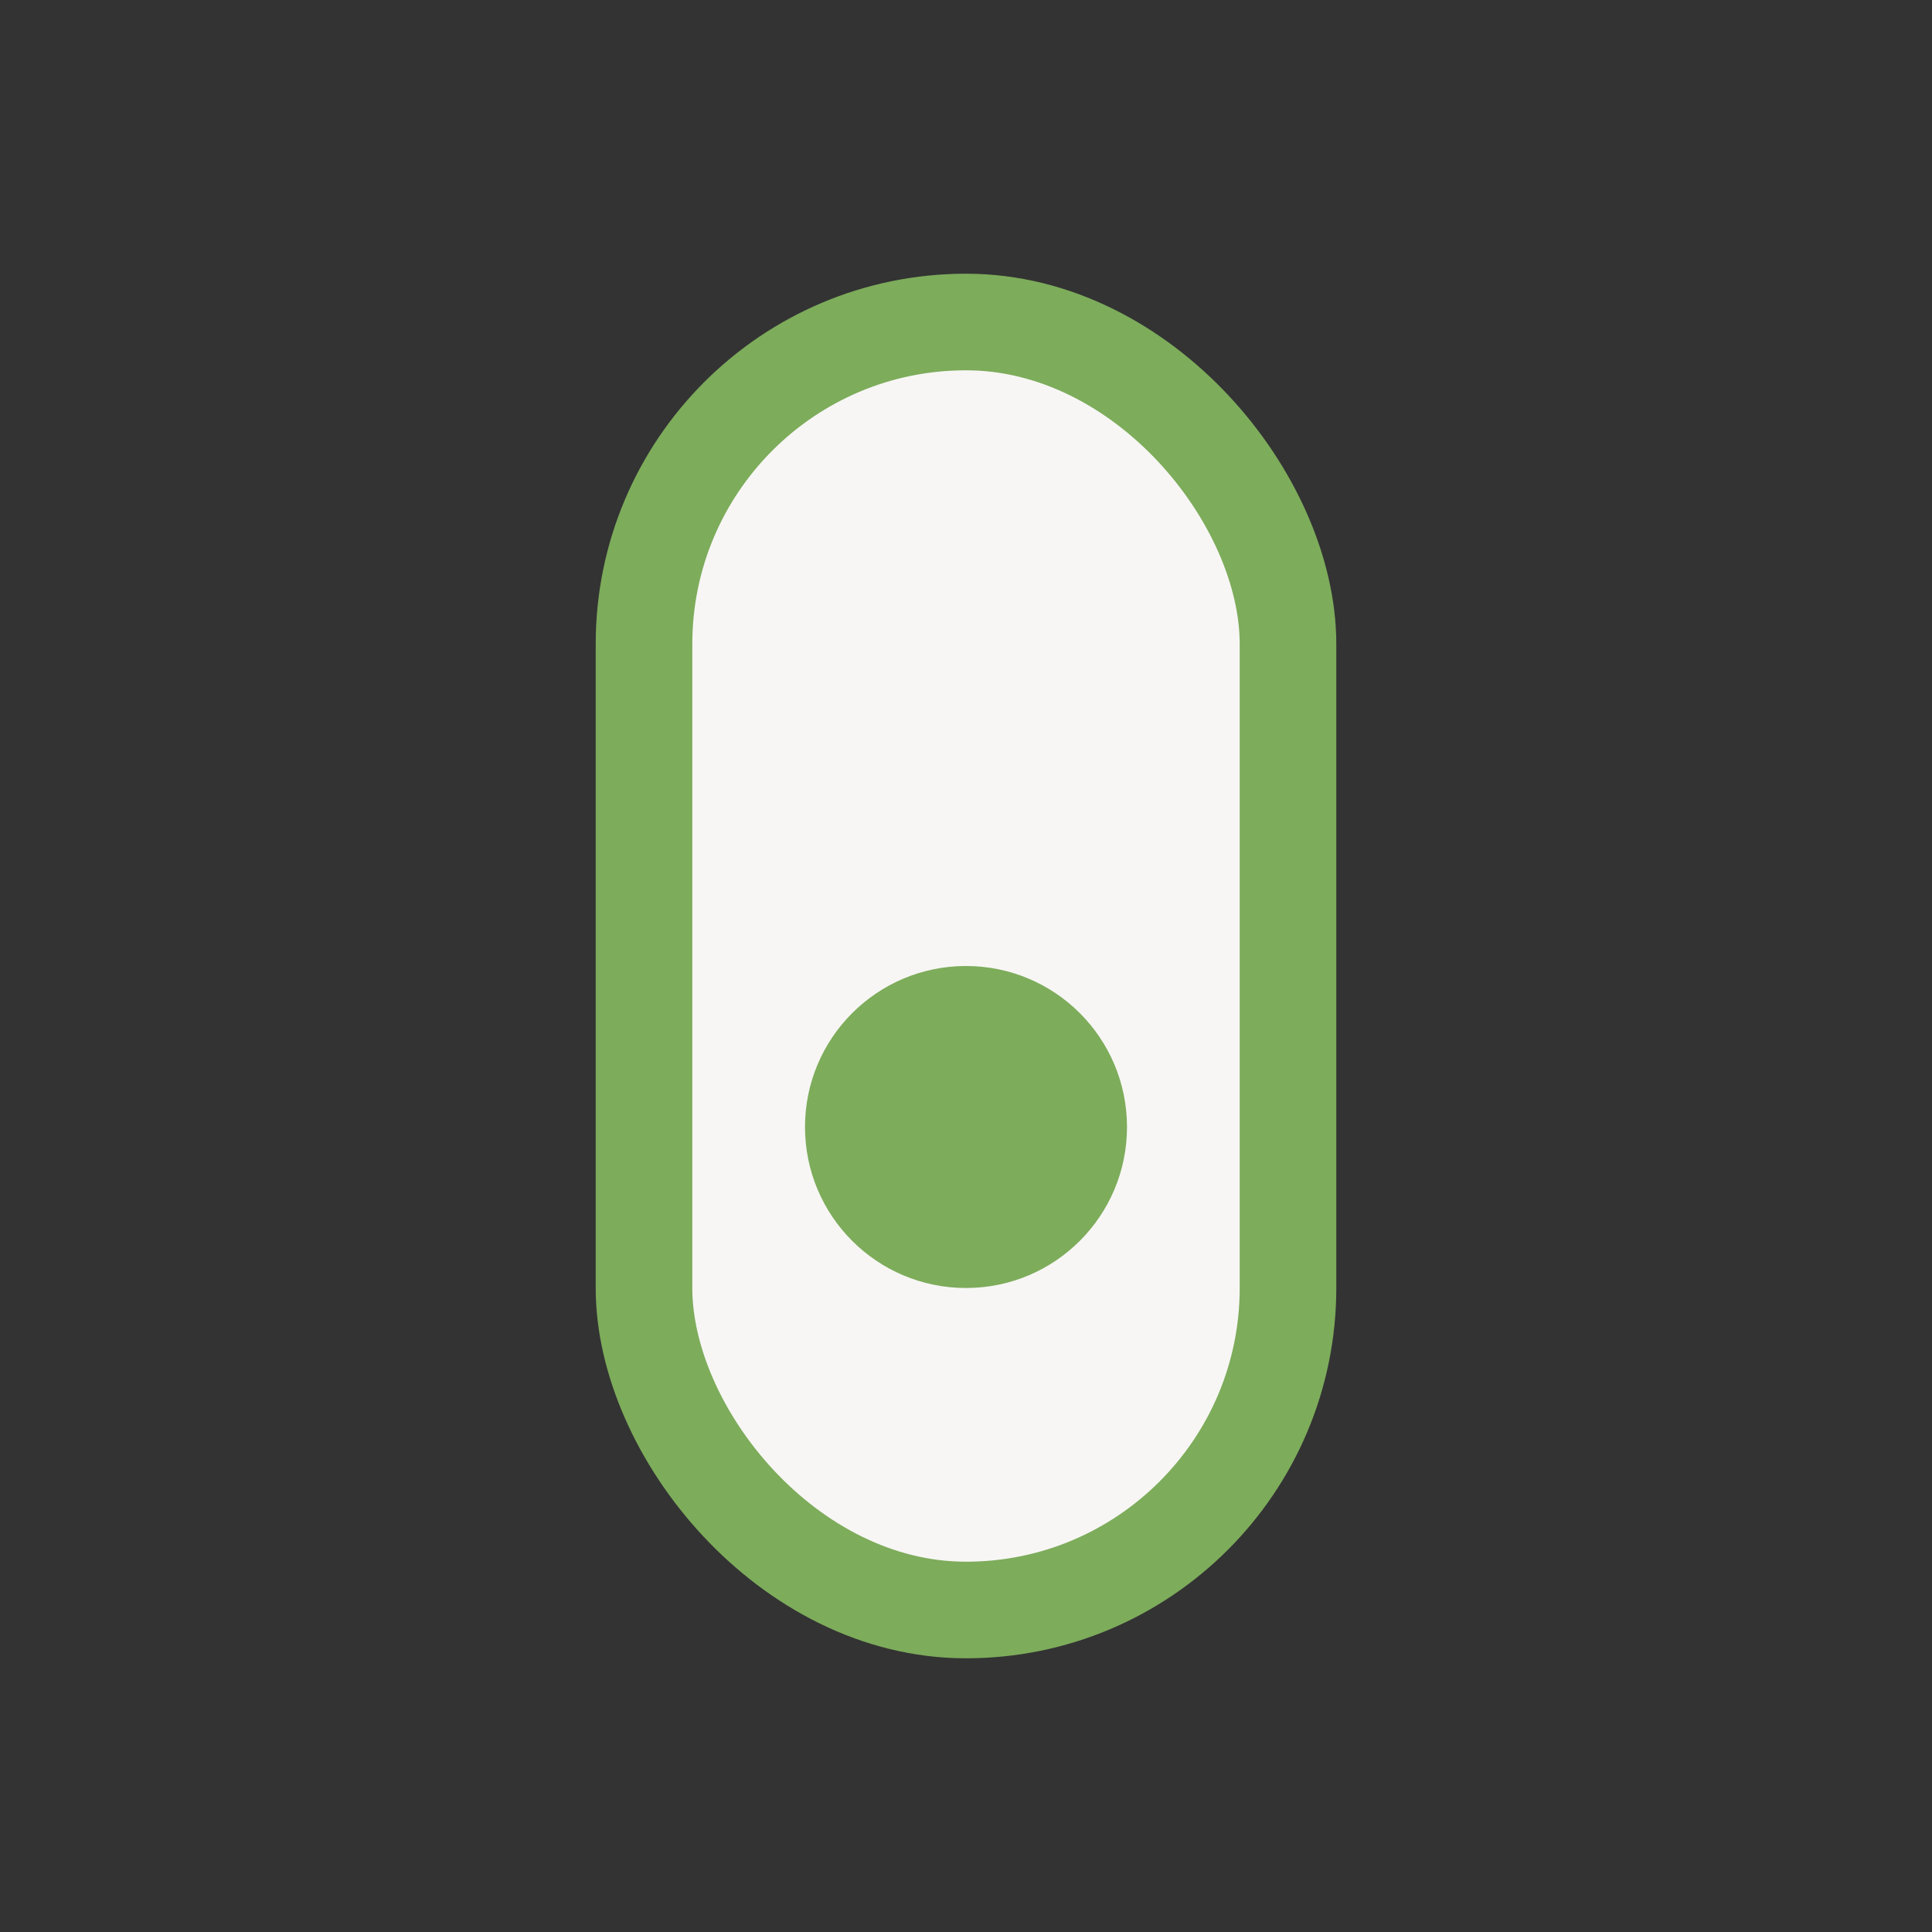 <?xml version="1.0" encoding="UTF-8"?>
<svg xmlns="http://www.w3.org/2000/svg" viewBox="0 0 24 24" width="24" height="24"><rect x="0" y="0" width="24" height="24" fill="#333333" stroke="none"/><rect x="8" y="4" width="8" height="16" rx="4" fill="#F7F6F4" stroke="#7DAC5B" stroke-width="1.2"/><circle cx="12" cy="14" r="2" fill="#7DAC5B"/></svg>